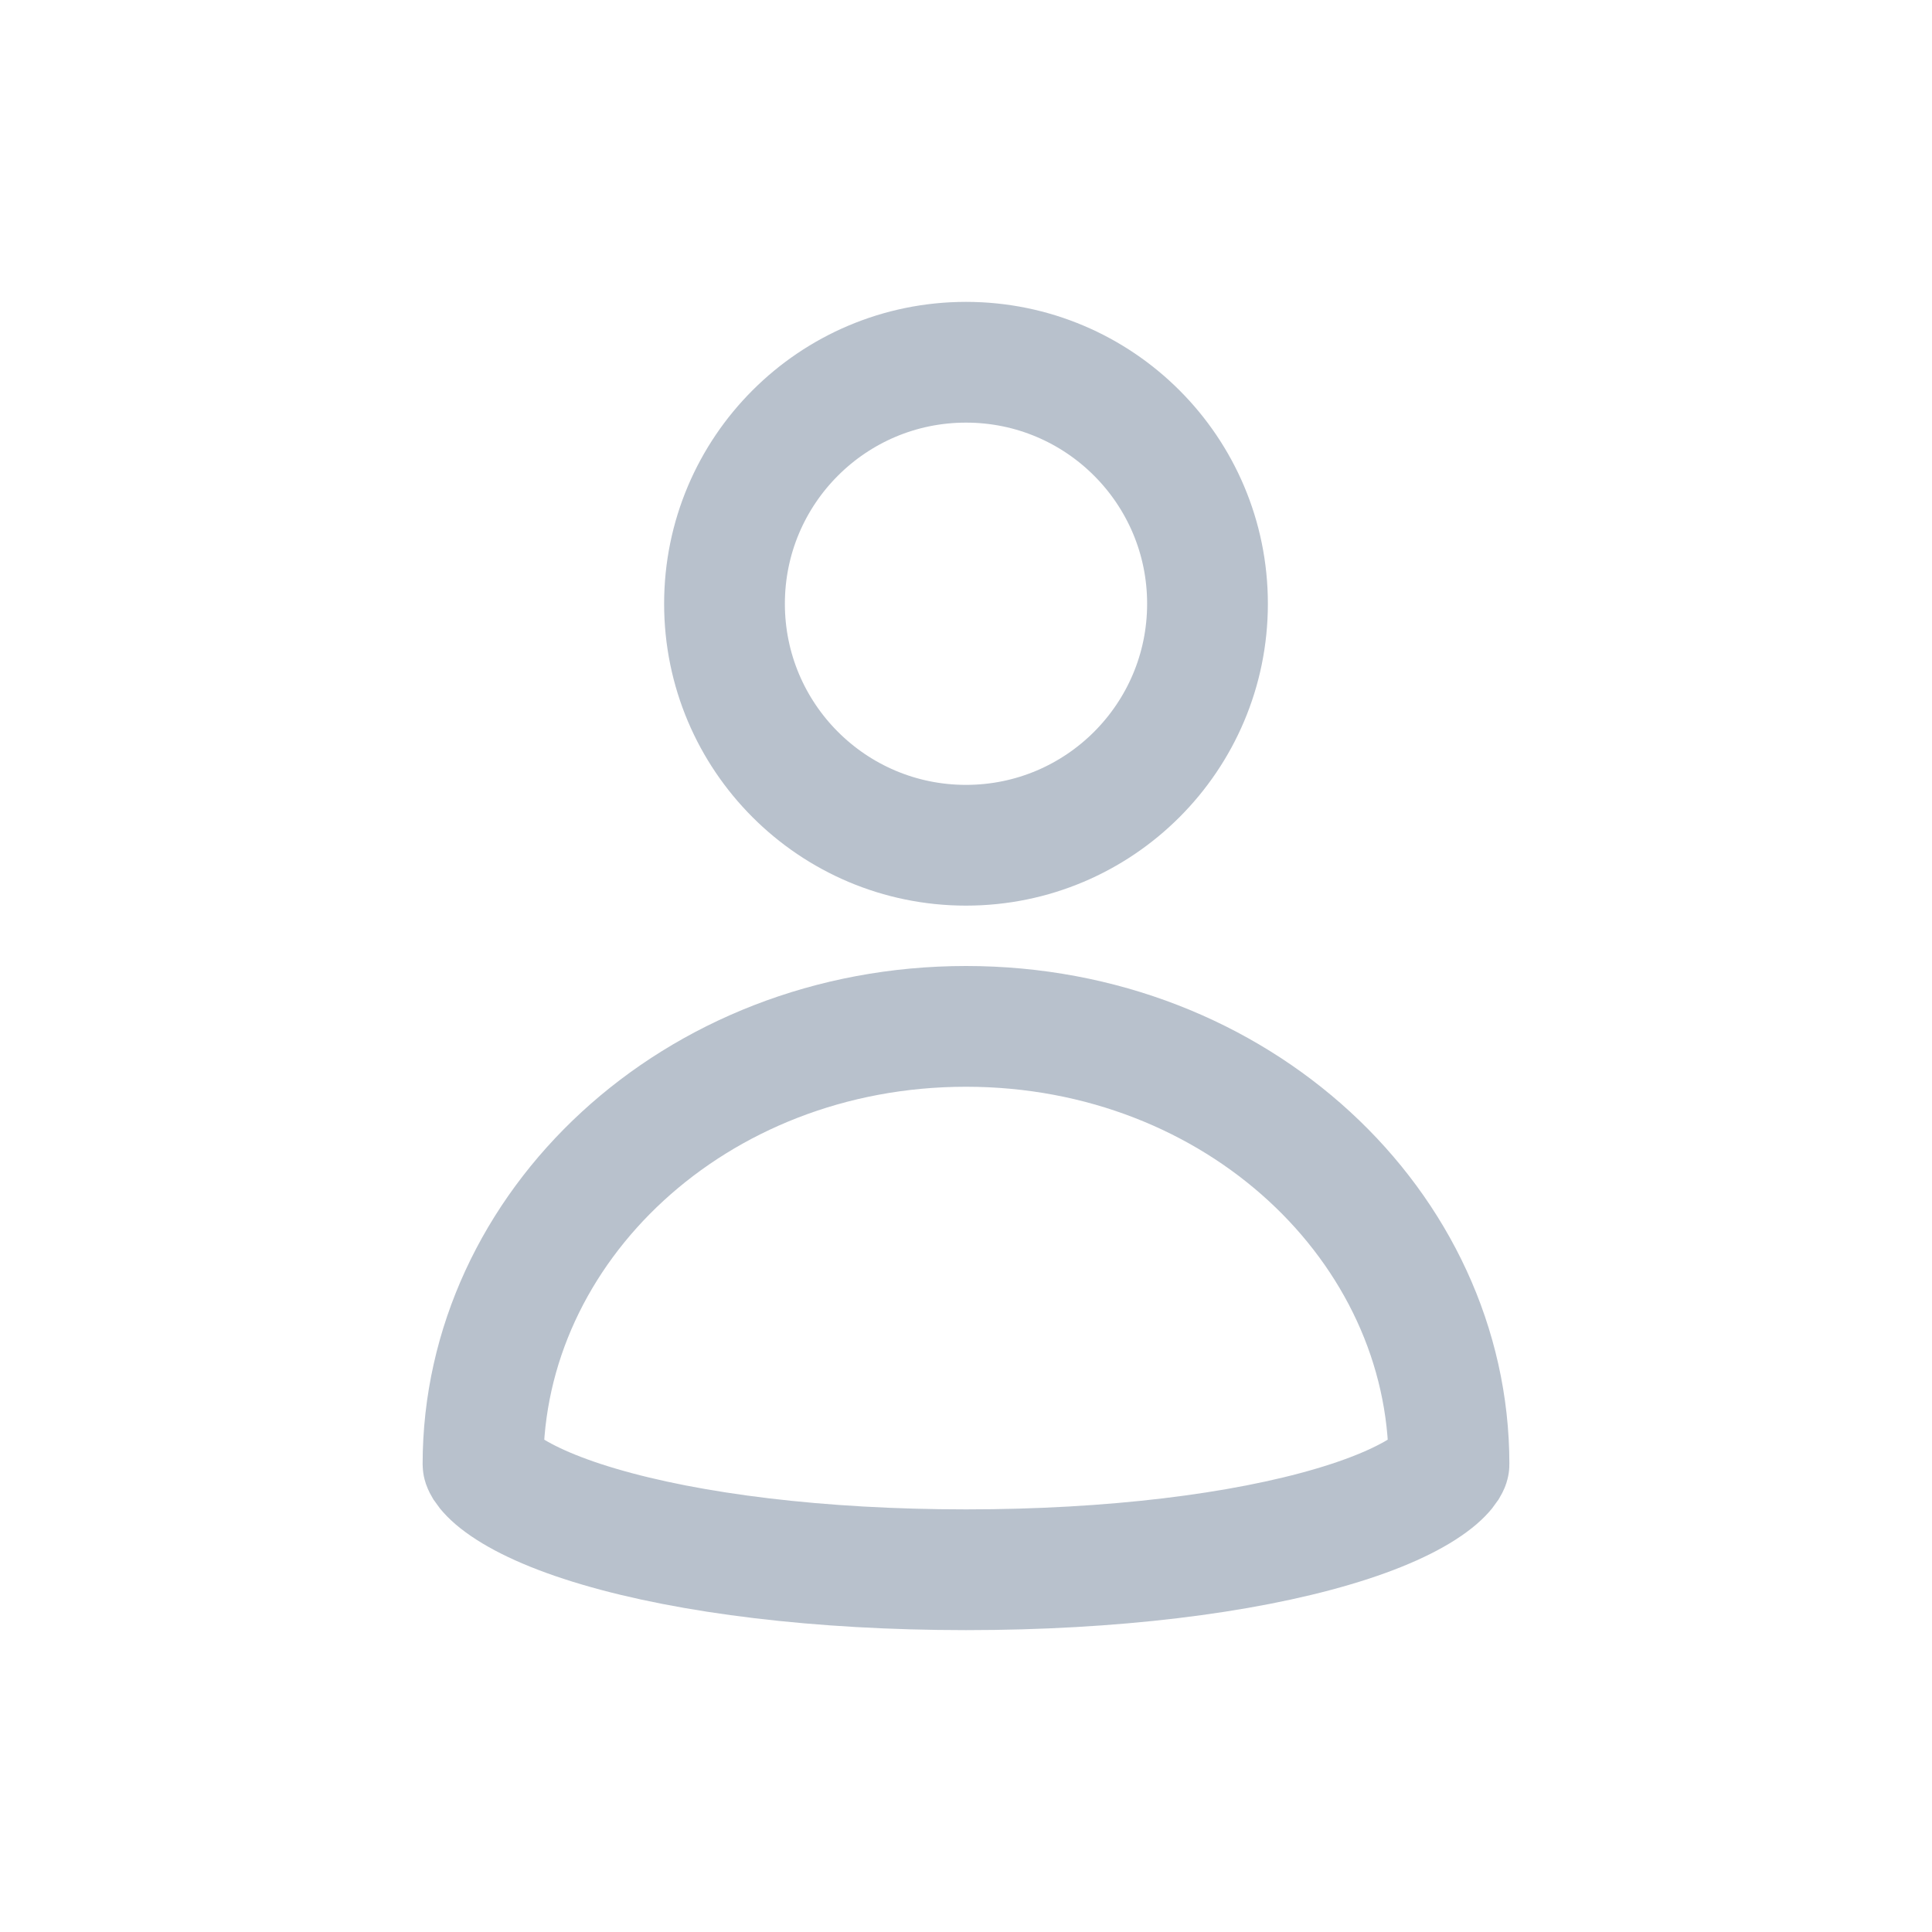 <svg width="32" height="32" viewBox="0 0 32 32" fill="none" xmlns="http://www.w3.org/2000/svg">
<circle cx="16" cy="10" r="4" stroke="#B8C1CC" stroke-width="2"/>
<path d="M16 17C20.502 17 24 20.326 24 24.25V24.251C24 24.252 24 24.253 23.999 24.256C23.997 24.262 23.99 24.277 23.974 24.304C23.937 24.36 23.858 24.454 23.7 24.57C23.376 24.809 22.841 25.061 22.081 25.285C20.573 25.731 18.425 26 16 26C13.575 26 11.427 25.731 9.919 25.285C9.159 25.061 8.624 24.809 8.3 24.57C8.142 24.454 8.063 24.36 8.026 24.304C8.01 24.277 8.003 24.262 8.001 24.256C8 24.253 8 24.252 8 24.251V24.25C8 20.326 11.498 17 16 17Z" stroke="#B8C1CC" stroke-width="2"/>
</svg>
